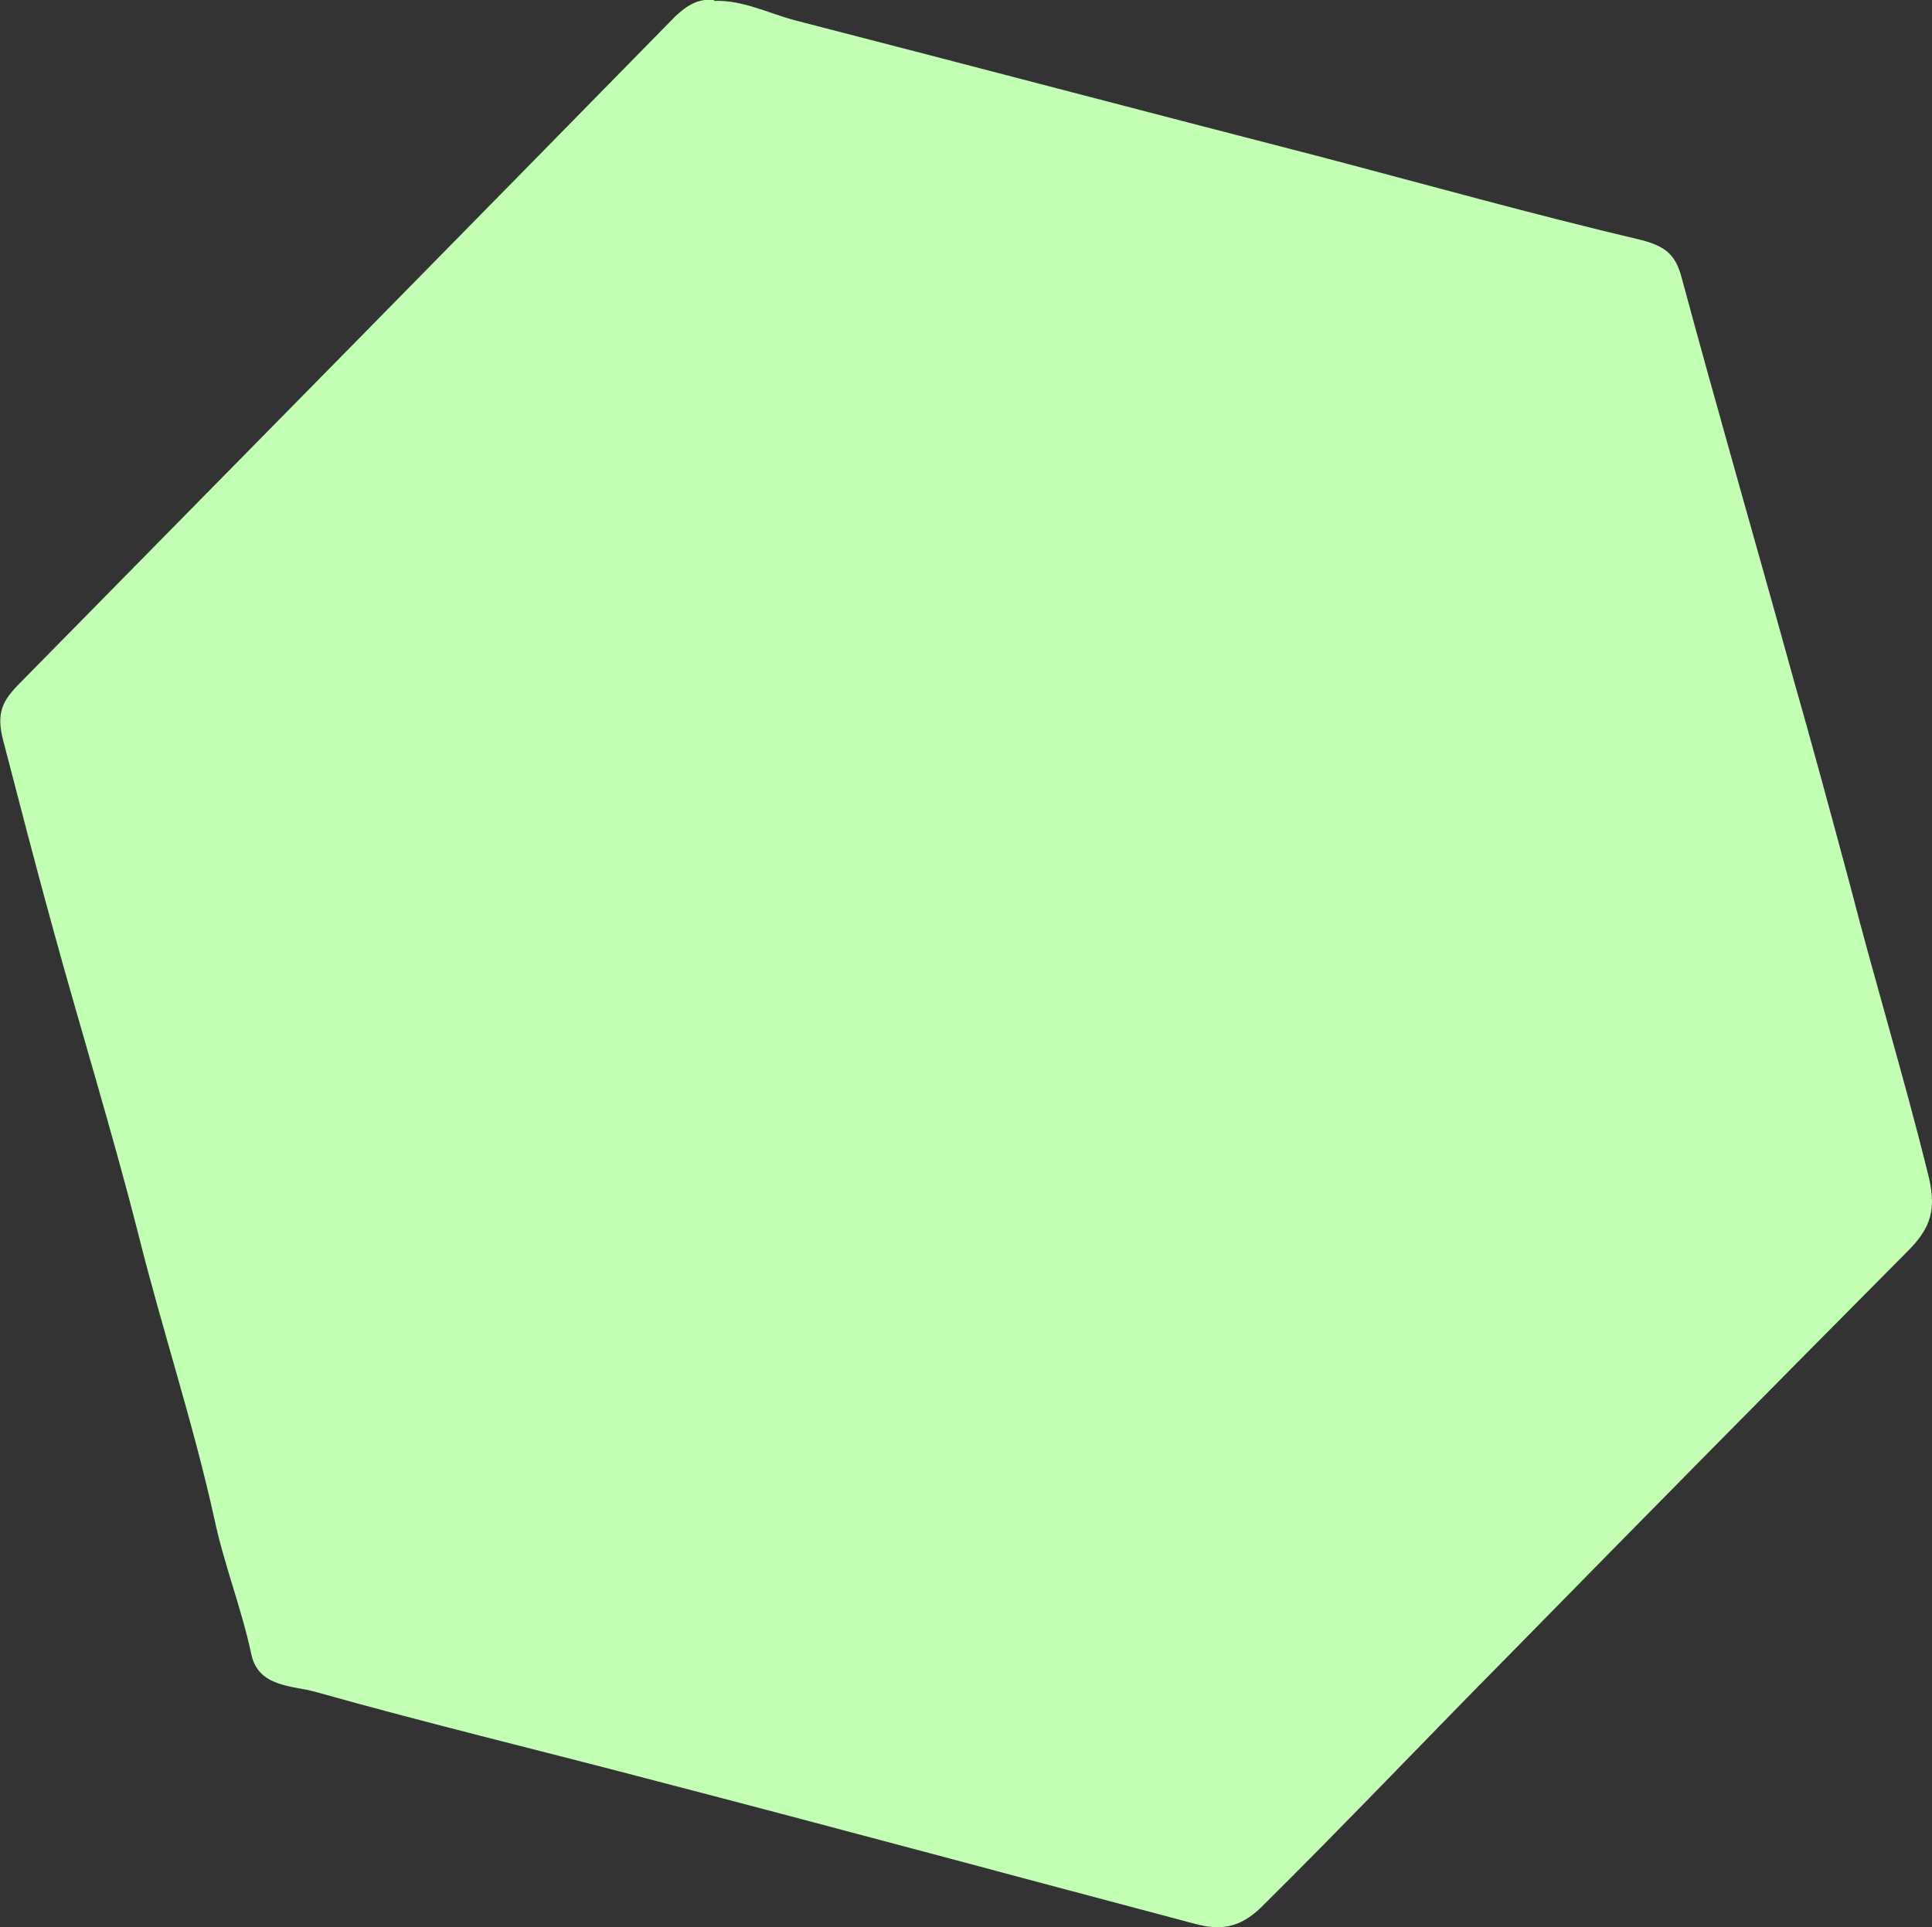 <svg xmlns="http://www.w3.org/2000/svg" viewBox="0 0 21.9 21.85"><rect x="0" y="0" width="21.9" height="21.85" fill="#333333" stroke="none"/><defs><clipPath id="a"><path fill="none" d="M0 0h21.9v21.85H0z"/></clipPath></defs><g clip-path="url(#a)"><path d="M8.09 0c-.17-.02-.3.06-.43.18C5.19 2.7 2.71 5.22.23 7.74c-.2.2-.28.34-.19.67.18.69.36 1.39.55 2.08.32 1.17.68 2.33.98 3.51.27 1.08.62 2.13.86 3.22.11.52.31 1.02.42 1.54.08.37.47.35.72.42 1.28.36 2.57.67 3.86 1.01 2.04.53 4.07 1.08 6.11 1.62.29.08.51.05.75-.18.95-.94 1.88-1.92 2.82-2.87 1.5-1.53 3-3.05 4.51-4.57.27-.27.34-.48.23-.9-.27-1.09-.6-2.17-.88-3.26-.21-.78-.42-1.56-.64-2.33-.42-1.52-.86-3.04-1.27-4.56-.07-.26-.19-.35-.46-.42-1.23-.29-2.44-.63-3.66-.95C12.96 1.26 10.99.74 9.01.23 8.71.15 8.42 0 8.1.01" fill="#c2ffb5"/></g></svg>